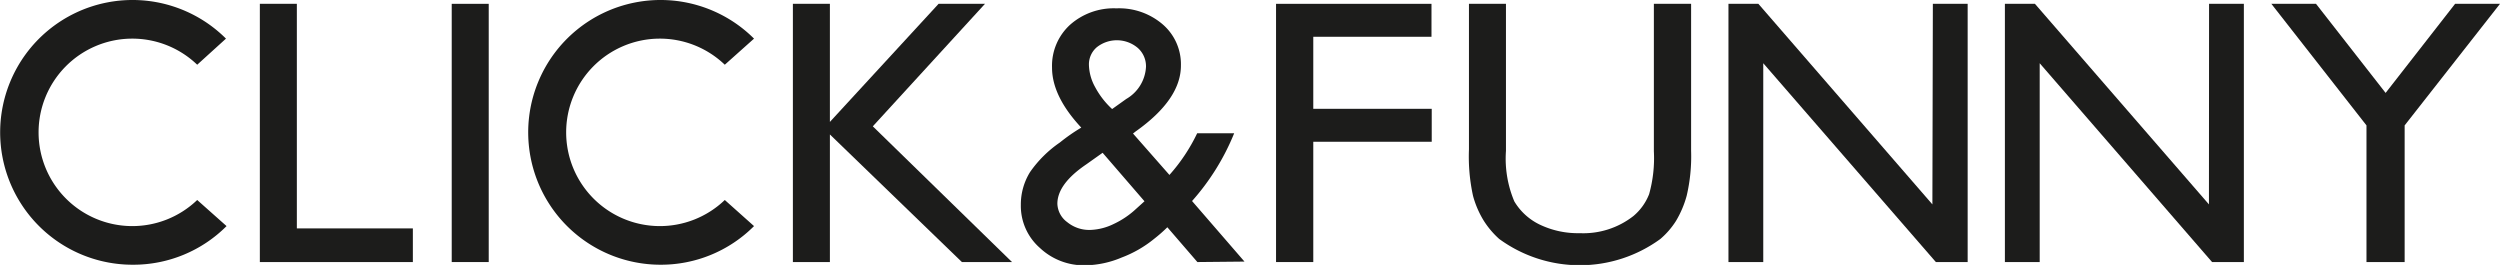 <svg xmlns="http://www.w3.org/2000/svg" viewBox="0 0 215.51 22.84"><defs><style>.cls-1{fill:#1c1c1b;}</style></defs><g id="레이어_2" data-name="레이어 2"><g id="Layer_1" data-name="Layer 1"><path class="cls-1" d="M22.4.33h3.19V19.69h10v2.9H22.4Z"/><path class="cls-1" d="M38.94.33h3.19V22.59H38.94Z"/><path class="cls-1" d="M80.91.33h4L75.24,10.89l12,11.7H82.92l-11.38-11v11H68.35V.33h3.19V10.51Z"/><path class="cls-1" d="M103.22,22.59l-2.59-3a12.78,12.78,0,0,1-1.14,1l0,0a10,10,0,0,1-2.8,1.61,8.33,8.33,0,0,1-3.13.67,5.53,5.53,0,0,1-3.92-1.5A4.82,4.82,0,0,1,88,17.67a5.32,5.32,0,0,1,.79-2.83,10.07,10.07,0,0,1,2.58-2.56l0,0A15.64,15.64,0,0,1,93.21,11q-2.52-2.7-2.52-5.17a4.78,4.78,0,0,1,1.55-3.69,5.67,5.67,0,0,1,4-1.42,5.76,5.76,0,0,1,4,1.39,4.53,4.53,0,0,1,1.56,3.54q0,2.92-3.9,5.68l-.23.18,3.14,3.57a15.27,15.27,0,0,0,2.39-3.59h3.19a20.2,20.2,0,0,1-3.63,5.84l4.52,5.22ZM97.94,18l.72-.65-3.61-4.18-1.41,1c-1.65,1.12-2.49,2.25-2.49,3.4A2.05,2.05,0,0,0,92,19.15a3,3,0,0,0,2,.67,4.92,4.92,0,0,0,2-.51A7.43,7.43,0,0,0,97.94,18ZM95.87,9.4l1.22-.87a3.4,3.4,0,0,0,1.7-2.78,2.11,2.11,0,0,0-.71-1.62,2.79,2.79,0,0,0-3.53-.06,1.94,1.94,0,0,0-.68,1.52A4.13,4.13,0,0,0,94.4,7.5,7.1,7.1,0,0,0,95.87,9.4Z"/><path class="cls-1" d="M110,.33h13.4V3.17H113.21V9.38h10.21v2.84H113.21V22.59H110Z"/><path class="cls-1" d="M142.57.33h3.21V13a14.92,14.92,0,0,1-.38,3.87,8.63,8.63,0,0,1-.92,2.17,6.89,6.89,0,0,1-1.35,1.56,11.78,11.78,0,0,1-13.89,0A7.44,7.44,0,0,1,127.89,19a8.15,8.15,0,0,1-.91-2.12,15.84,15.84,0,0,1-.35-4V.33h3.19V13a9.48,9.48,0,0,0,.72,4.36,5.15,5.15,0,0,0,2.19,2,7.6,7.6,0,0,0,3.45.74,7,7,0,0,0,4.63-1.48,4.69,4.69,0,0,0,1.35-1.88,11.51,11.51,0,0,0,.41-3.71Z"/><path class="cls-1" d="M166.62.33h3V22.59h-2.74L152,5.45V22.59h-3V.33h2.58l15,17.29Z"/><path class="cls-1" d="M190.43.33h3V22.59h-2.74L175.83,5.45V22.59h-3V.33h2.59l15,17.29Z"/><path class="cls-1" d="M211.64.33h3.87l-8.22,10.48V22.59H204V10.81L195.8.33h3.85l6,7.68Z"/><path class="cls-1" d="M17,17.24A8.08,8.08,0,1,1,17,5.58l2.48-2.25a11.41,11.41,0,1,0-8,19.49,11.35,11.35,0,0,0,8.05-3.33Z"/><path class="cls-1" d="M62.48,17.24a8.08,8.08,0,1,1,0-11.66L65,3.33A11.41,11.41,0,1,0,56.9,22.82,11.33,11.33,0,0,0,65,19.49Z"/></g></g></svg>